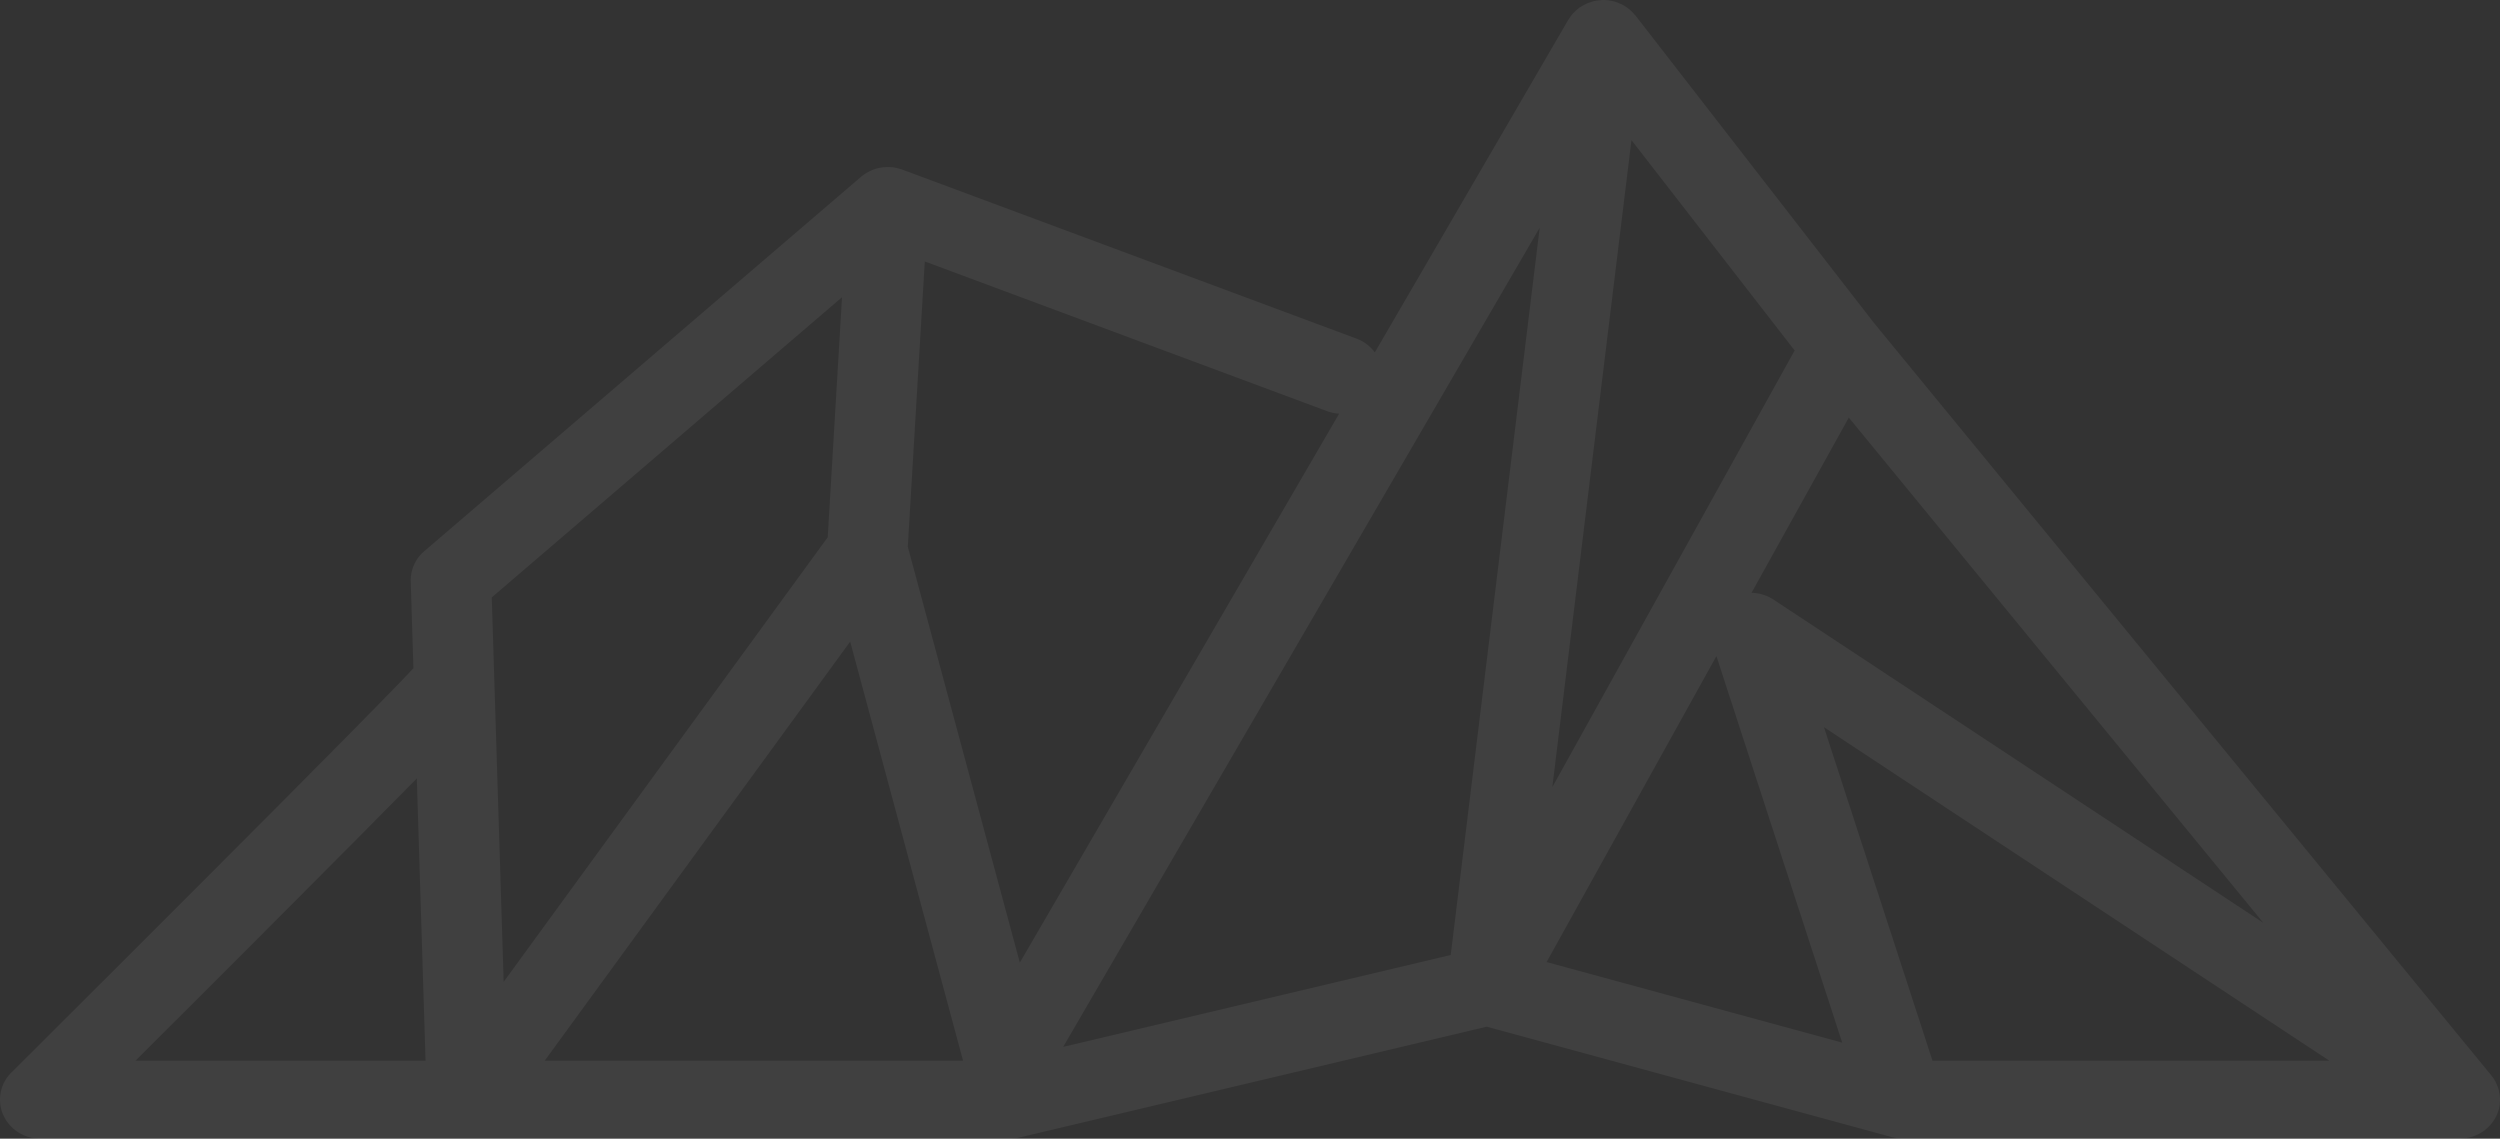 <svg xmlns="http://www.w3.org/2000/svg" width="1454" height="662.235" viewBox="0 0 1454 662.235">
  <rect x="0" y="0" width="1454" height="662.235" fill="#333333" stroke="none"/>
  <path id="Path_1950" data-name="Path 1950" d="M2237.943,650.056a22.475,22.475,0,0,0,1.345-3.059c.083-.228.206-.446.279-.679l.03-.071a21.979,21.979,0,0,0,.839-3.88c.049-.366.034-.732.058-1.1a20.723,20.723,0,0,0,.06-2.921c-.026-.485-.089-.964-.153-1.444a22.565,22.565,0,0,0-.462-2.555c-.117-.5-.244-.993-.406-1.487a21.34,21.34,0,0,0-1.056-2.627c-.176-.38-.308-.77-.511-1.14a21.942,21.942,0,0,0-2.3-3.453,1.819,1.819,0,0,0-.113-.176L1876.593,187.953,1737.8,9.046c-.192-.237-.422-.413-.614-.641a21.726,21.726,0,0,0-1.9-1.995c-.408-.385-.805-.765-1.237-1.116a24.014,24.014,0,0,0-2.15-1.506c-.474-.3-.942-.636-1.432-.9a24.1,24.1,0,0,0-2.4-1.069c-.521-.209-1.022-.465-1.555-.636-.055-.019-.114-.052-.167-.071a23.826,23.826,0,0,0-3.425-.769c-.192-.033-.378-.1-.574-.128a23.876,23.876,0,0,0-4.23-.19c-.51.024-1.006.123-1.506.176a23.283,23.283,0,0,0-2.684.385c-.583.128-1.162.323-1.741.5a23.348,23.348,0,0,0-2.346.812c-.555.228-1.09.494-1.629.774a22.573,22.573,0,0,0-2.326,1.358c-.28.185-.583.3-.864.508-.182.133-.319.3-.49.442a22.319,22.319,0,0,0-2.129,1.89c-.368.366-.766.712-1.11,1.1a25.615,25.615,0,0,0-1.663,2.223c-.28.423-.613.812-.869,1.244l-.077.1-112.506,193.4a23.166,23.166,0,0,0-10.637-7.994L1311.314,98.62c-.564-.209-1.138-.342-1.711-.508-.319-.095-.63-.2-.958-.285a23.461,23.461,0,0,0-4.117-.636c-.089,0-.172-.038-.27-.043-.166,0-.329.028-.51.024a24.357,24.357,0,0,0-3.949.185c-.128.014-.257.024-.384.043a23.662,23.662,0,0,0-4.332,1.05l-.011,0a23.28,23.28,0,0,0-3.959,1.8c-.069.038-.143.076-.207.114a23.677,23.677,0,0,0-3.514,2.432l-254.057,217.76a22.354,22.354,0,0,0-7.875,17.645l1.56,50.423C1007.614,409.688,878.765,538.6,793.2,623.762a22.154,22.154,0,0,0-4.78,24.622A23.453,23.453,0,0,0,810,662.23h563.881a23.837,23.837,0,0,0,5.569-.651l271.805-64.453L1887,661.38c.569.157,1.133.233,1.7.347.38.071.741.171,1.125.228a24.15,24.15,0,0,0,3.537.28l.089,0h323.72l.069,0a24.164,24.164,0,0,0,6.109-.86c.436-.119.892-.185,1.324-.323.516-.171,1.006-.418,1.515-.622.678-.276,1.36-.527,2.009-.86.417-.214.8-.485,1.207-.727.7-.418,1.409-.841,2.07-1.33.1-.076.211-.123.31-.2.226-.171.387-.385.594-.56a23.235,23.235,0,0,0,2.273-2.133c.329-.361.642-.722.945-1.1a21.53,21.53,0,0,0,1.61-2.28c.25-.4.516-.779.74-1.187M1784.849,381.6l73.157,224.789L1686.1,559.532Zm20.432-36.81,56.572-101.914,241.073,293.841L1817.971,348.669a23.852,23.852,0,0,0-12.689-3.88m-115.86,112.981,46.026-376.257,94.9,122.329ZM1276.3,172.863l-8.318,139.6-188.467,258.56-6.923-223.559ZM865.379,616.9C911.136,571.249,984.8,497.638,1029,452.739l5.074,164.164Zm238.007,0,177.657-243.717L1346.692,616.9Zm211.172-298.928,9.887-165.907,234.281,87.186a23.693,23.693,0,0,0,6.694,1.344L1379.715,559.84Zm367.5-185.5-51.743,422.947-225.375,53.444ZM1910.524,616.9l-63.112-193.945L2141.307,616.9Z" transform="translate(-786.582 0)" fill="#fff" opacity="0.064"/>
</svg>
